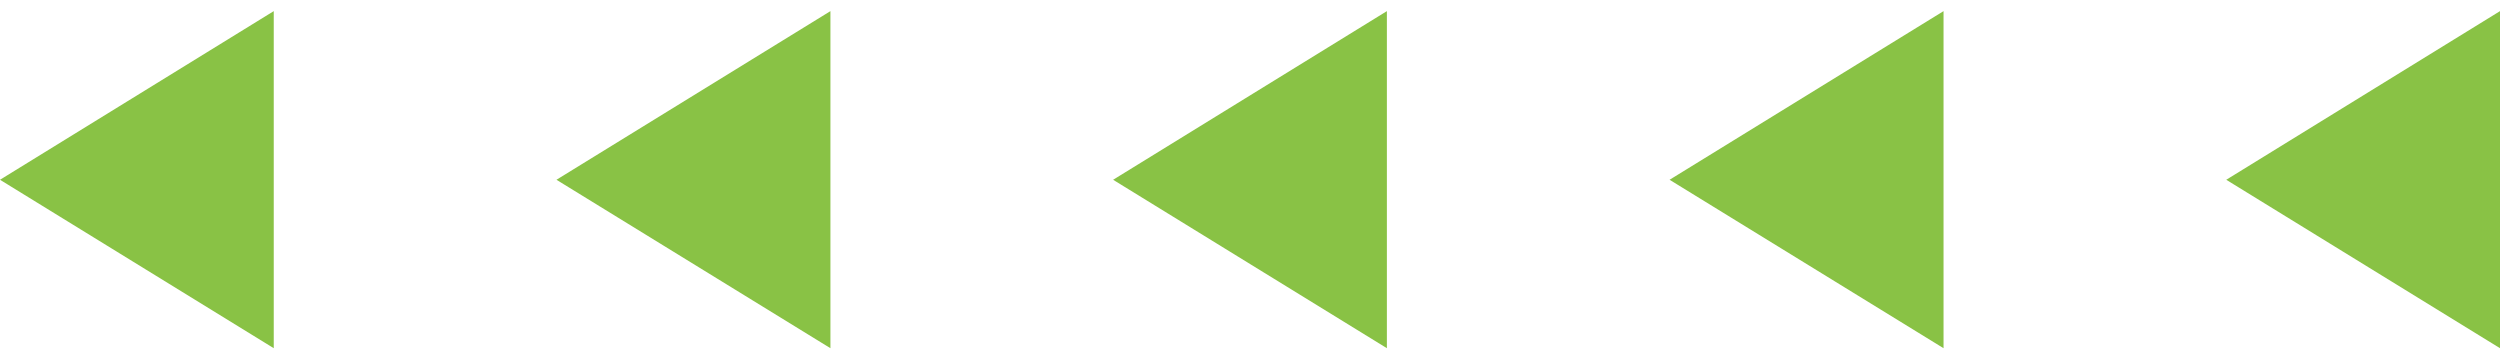 <svg width="178" height="25" viewBox="0 0 178 25" fill="none" xmlns="http://www.w3.org/2000/svg">
<g clip-path="url(#clip0_35_147)">
<path d="M178 0.792V24.792L158.509 12.8L178 0.792Z" fill="#89C245"/>
<path d="M138.38 0.792V24.792L118.874 12.8L138.38 0.792Z" fill="#89C245"/>
<path d="M98.746 0.792V24.792L79.254 12.8L98.746 0.792Z" fill="#89C245"/>
<path d="M59.126 0.792V24.792L39.62 12.8L59.126 0.792Z" fill="#89C245"/>
<path d="M19.491 0.792V24.792L0 12.8L19.491 0.792Z" fill="#89C245"/>
</g>
<defs>
<clipPath id="clip0_35_147">
<rect width="178" height="24" fill="white" transform="translate(0 0.792)"/>
</clipPath>
</defs>
</svg>
